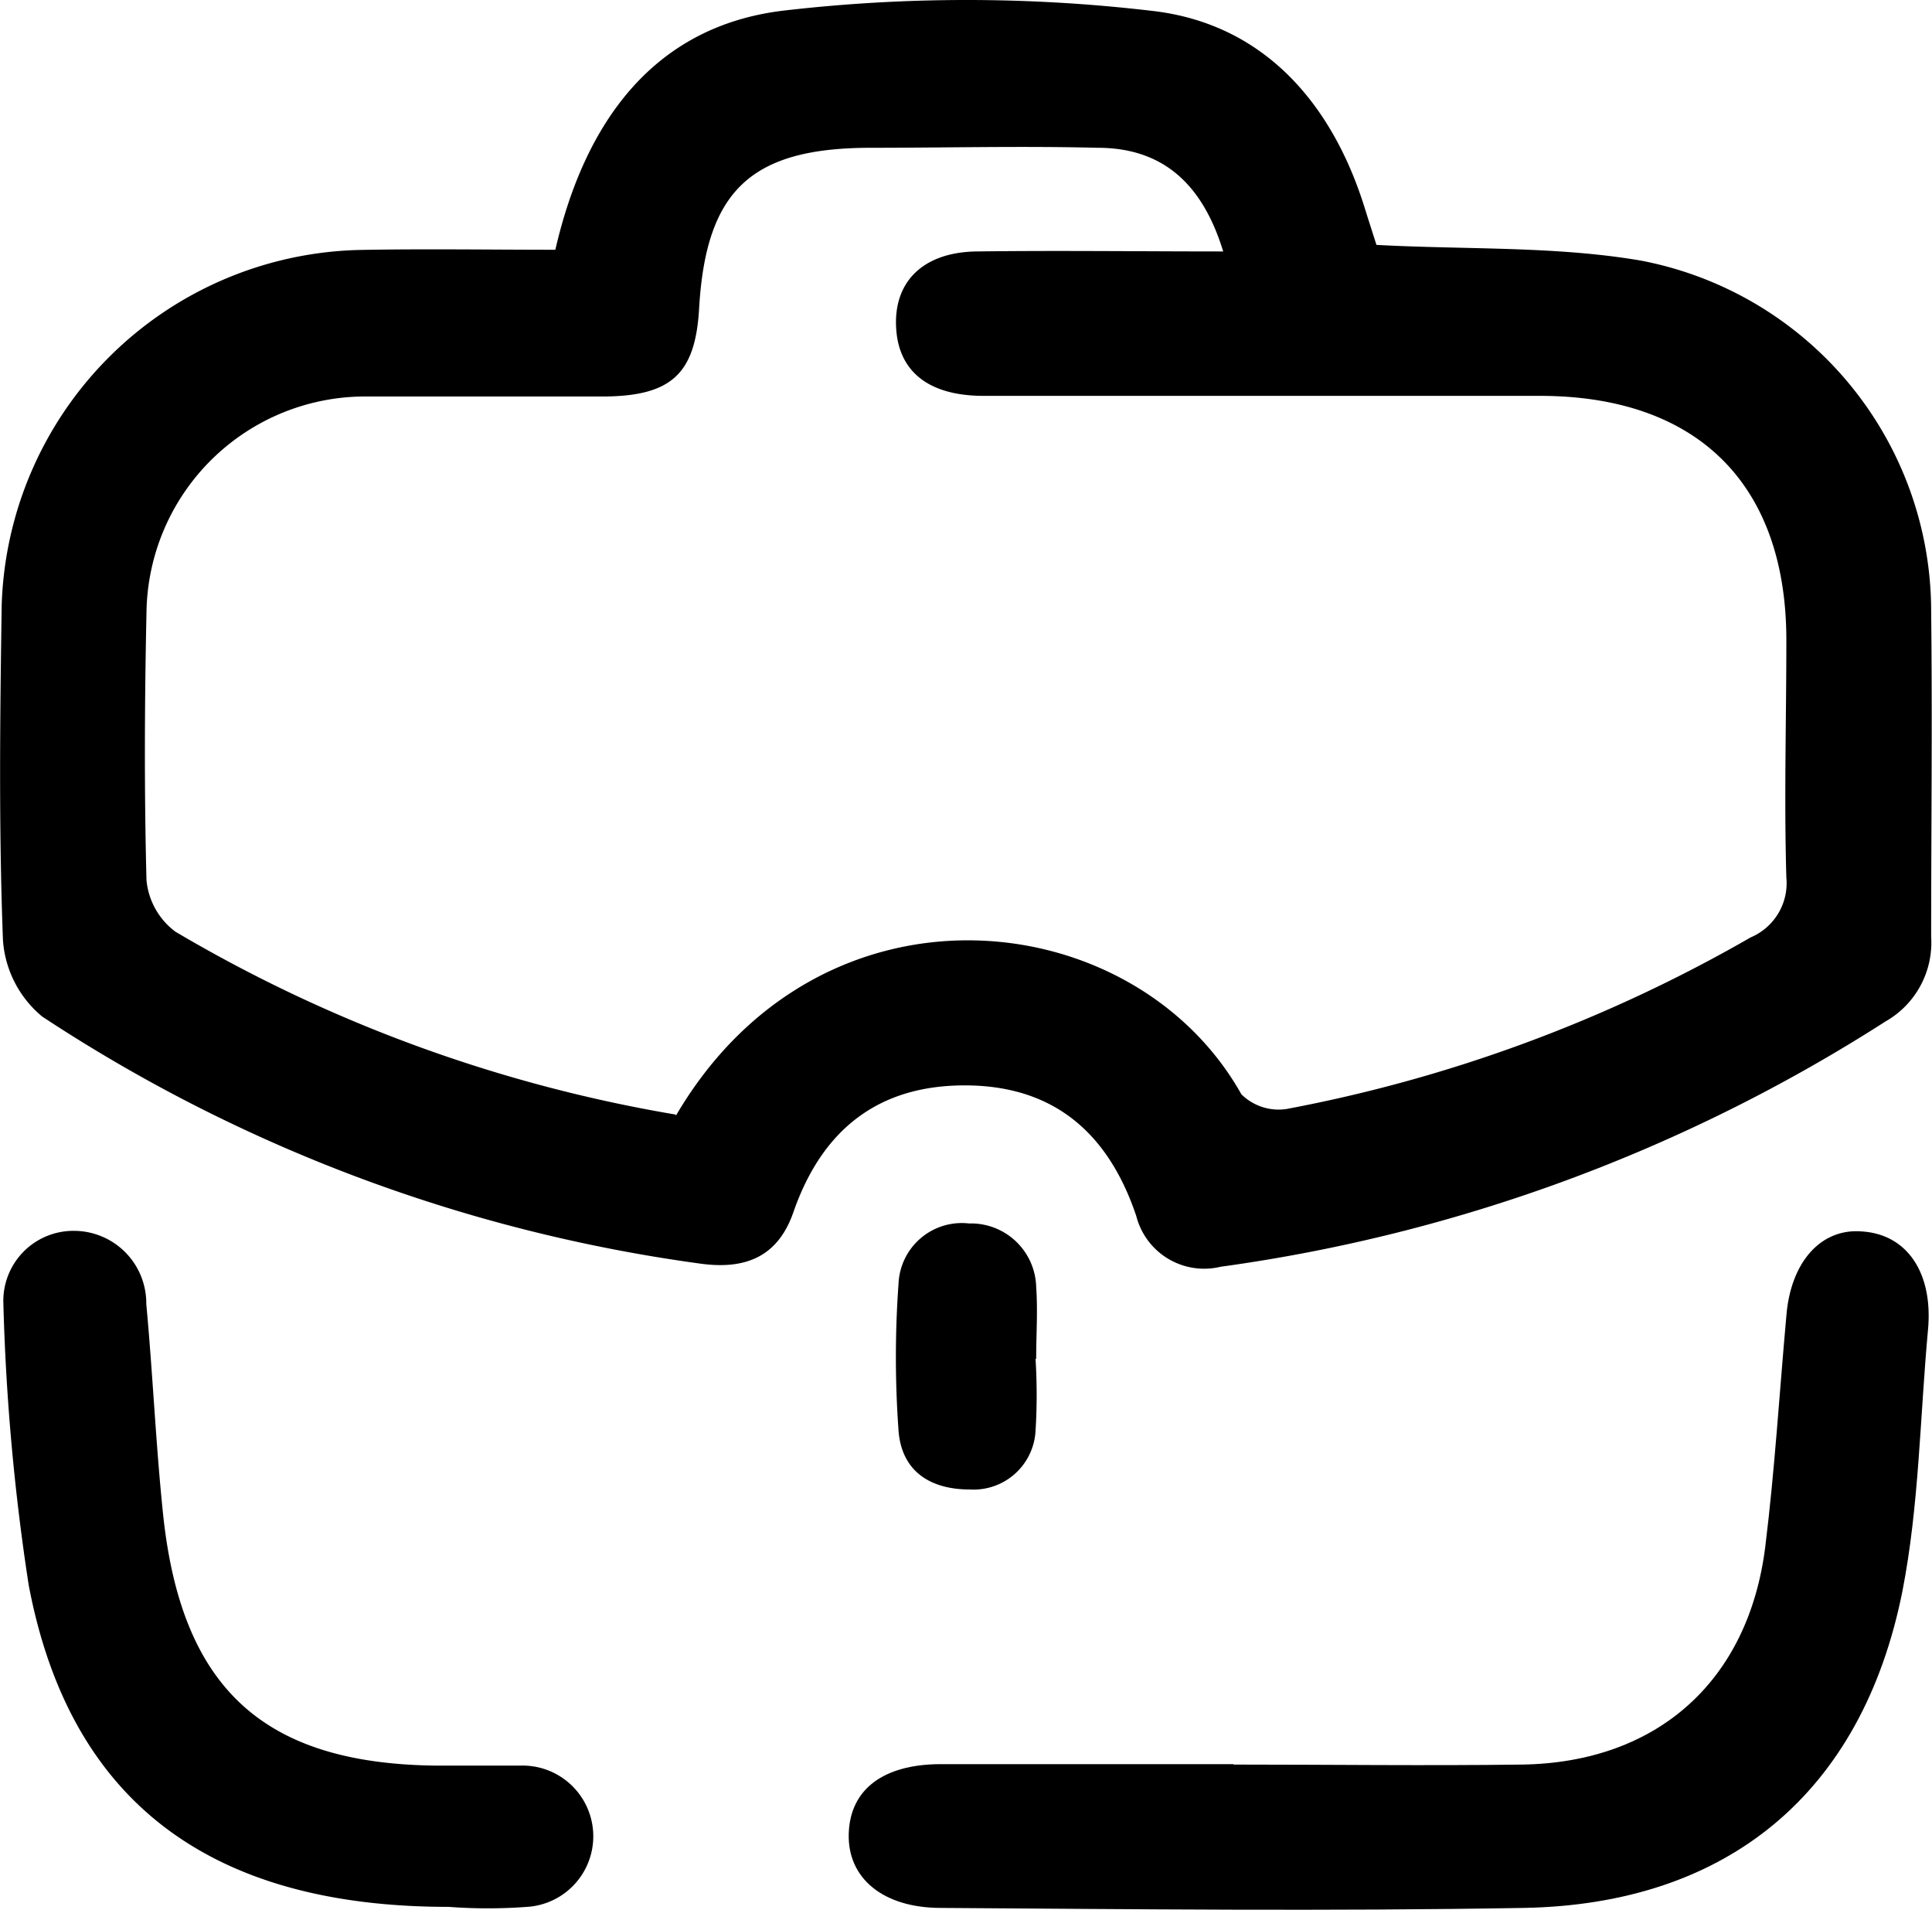<svg xmlns="http://www.w3.org/2000/svg" viewBox="0 0 91.53 90.46"><g id="Layer_2" data-name="Layer 2"><g id="Layer_1-2" data-name="Layer 1"><path d="M26.31,11.83c1.38-6,4.62-10.56,10.75-11.32a75.14,75.14,0,0,1,17.48,0c5.25.58,8.56,4.3,10.13,9.39.19.61.39,1.22.54,1.7,4.27.23,8.46.05,12.51.74A16.92,16.92,0,0,1,91.49,29c.06,5.13,0,10.26,0,15.38a4.29,4.29,0,0,1-2.16,4A78,78,0,0,1,57.83,60a3.32,3.32,0,0,1-4-2.41c-1.31-3.89-3.87-6.16-8.07-6.18s-6.83,2.15-8.17,6c-.74,2.14-2.3,2.74-4.43,2.44A75,75,0,0,1,2,48.15,5.16,5.16,0,0,1,.14,44.53C-.06,39.25,0,34,.08,28.67A17.37,17.37,0,0,1,17,11.84C20.09,11.78,23.18,11.83,26.31,11.83Zm5.72,41c6.86-11.69,21.68-10.08,26.78-1a2.51,2.51,0,0,0,2.13.7,70,70,0,0,0,22-8.13,2.79,2.79,0,0,0,1.69-2.84c-.11-3.74,0-7.49,0-11.23,0-7.4-4.21-11.57-11.66-11.58-8.79,0-17.58,0-26.37,0-2.58,0-4-1.13-4.14-3.15-.16-2.24,1.26-3.66,3.82-3.69,3.85-.05,7.71,0,11.67,0C56.94,8.61,55,7,52,7c-3.58-.09-7.16,0-10.74,0-5.66,0-7.82,2-8.14,7.63-.18,3.06-1.3,4.12-4.47,4.15-3.75,0-7.49,0-11.23,0A10.37,10.37,0,0,0,6.94,29c-.09,4.23-.11,8.46,0,12.69a3.44,3.44,0,0,0,1.37,2.44A69.17,69.17,0,0,0,32,52.79Z"/><path d="M58.44,83.58c4.56,0,9.12.06,13.68,0,6.38-.1,10.71-3.94,11.51-10.31.45-3.63.67-7.29,1-10.94.2-2.54,1.63-4.18,3.61-4,2.14.15,3.35,2,3.1,4.66-.38,4.13-.42,8.32-1.21,12.37C88.23,84.9,81.87,90.2,72.18,90.37c-9.2.16-18.4.06-27.6,0-2.76,0-4.44-1.42-4.37-3.53s1.66-3.26,4.3-3.28H58.44Z"/><path d="M21.25,90.32c-11.31,0-17.95-5-19.89-15.24A105.8,105.8,0,0,1,.16,61.75,3.32,3.32,0,0,1,3.53,58.3a3.43,3.43,0,0,1,3.4,3.46c.31,3.32.45,6.65.8,10,.88,8.27,4.81,11.8,13,11.87,1.3,0,2.61,0,3.9,0a3.35,3.35,0,0,1,.47,6.68A25.09,25.09,0,0,1,21.25,90.32Z"/><path d="M49.06,64.37a27.52,27.52,0,0,1,0,3.4,2.94,2.94,0,0,1-3.12,2.78c-1.88,0-3.22-.87-3.37-2.77a48.52,48.52,0,0,1,0-7,3,3,0,0,1,3.34-2.83,3.09,3.09,0,0,1,3.18,3c.08,1.13,0,2.27,0,3.4Z"/></g></g></svg>